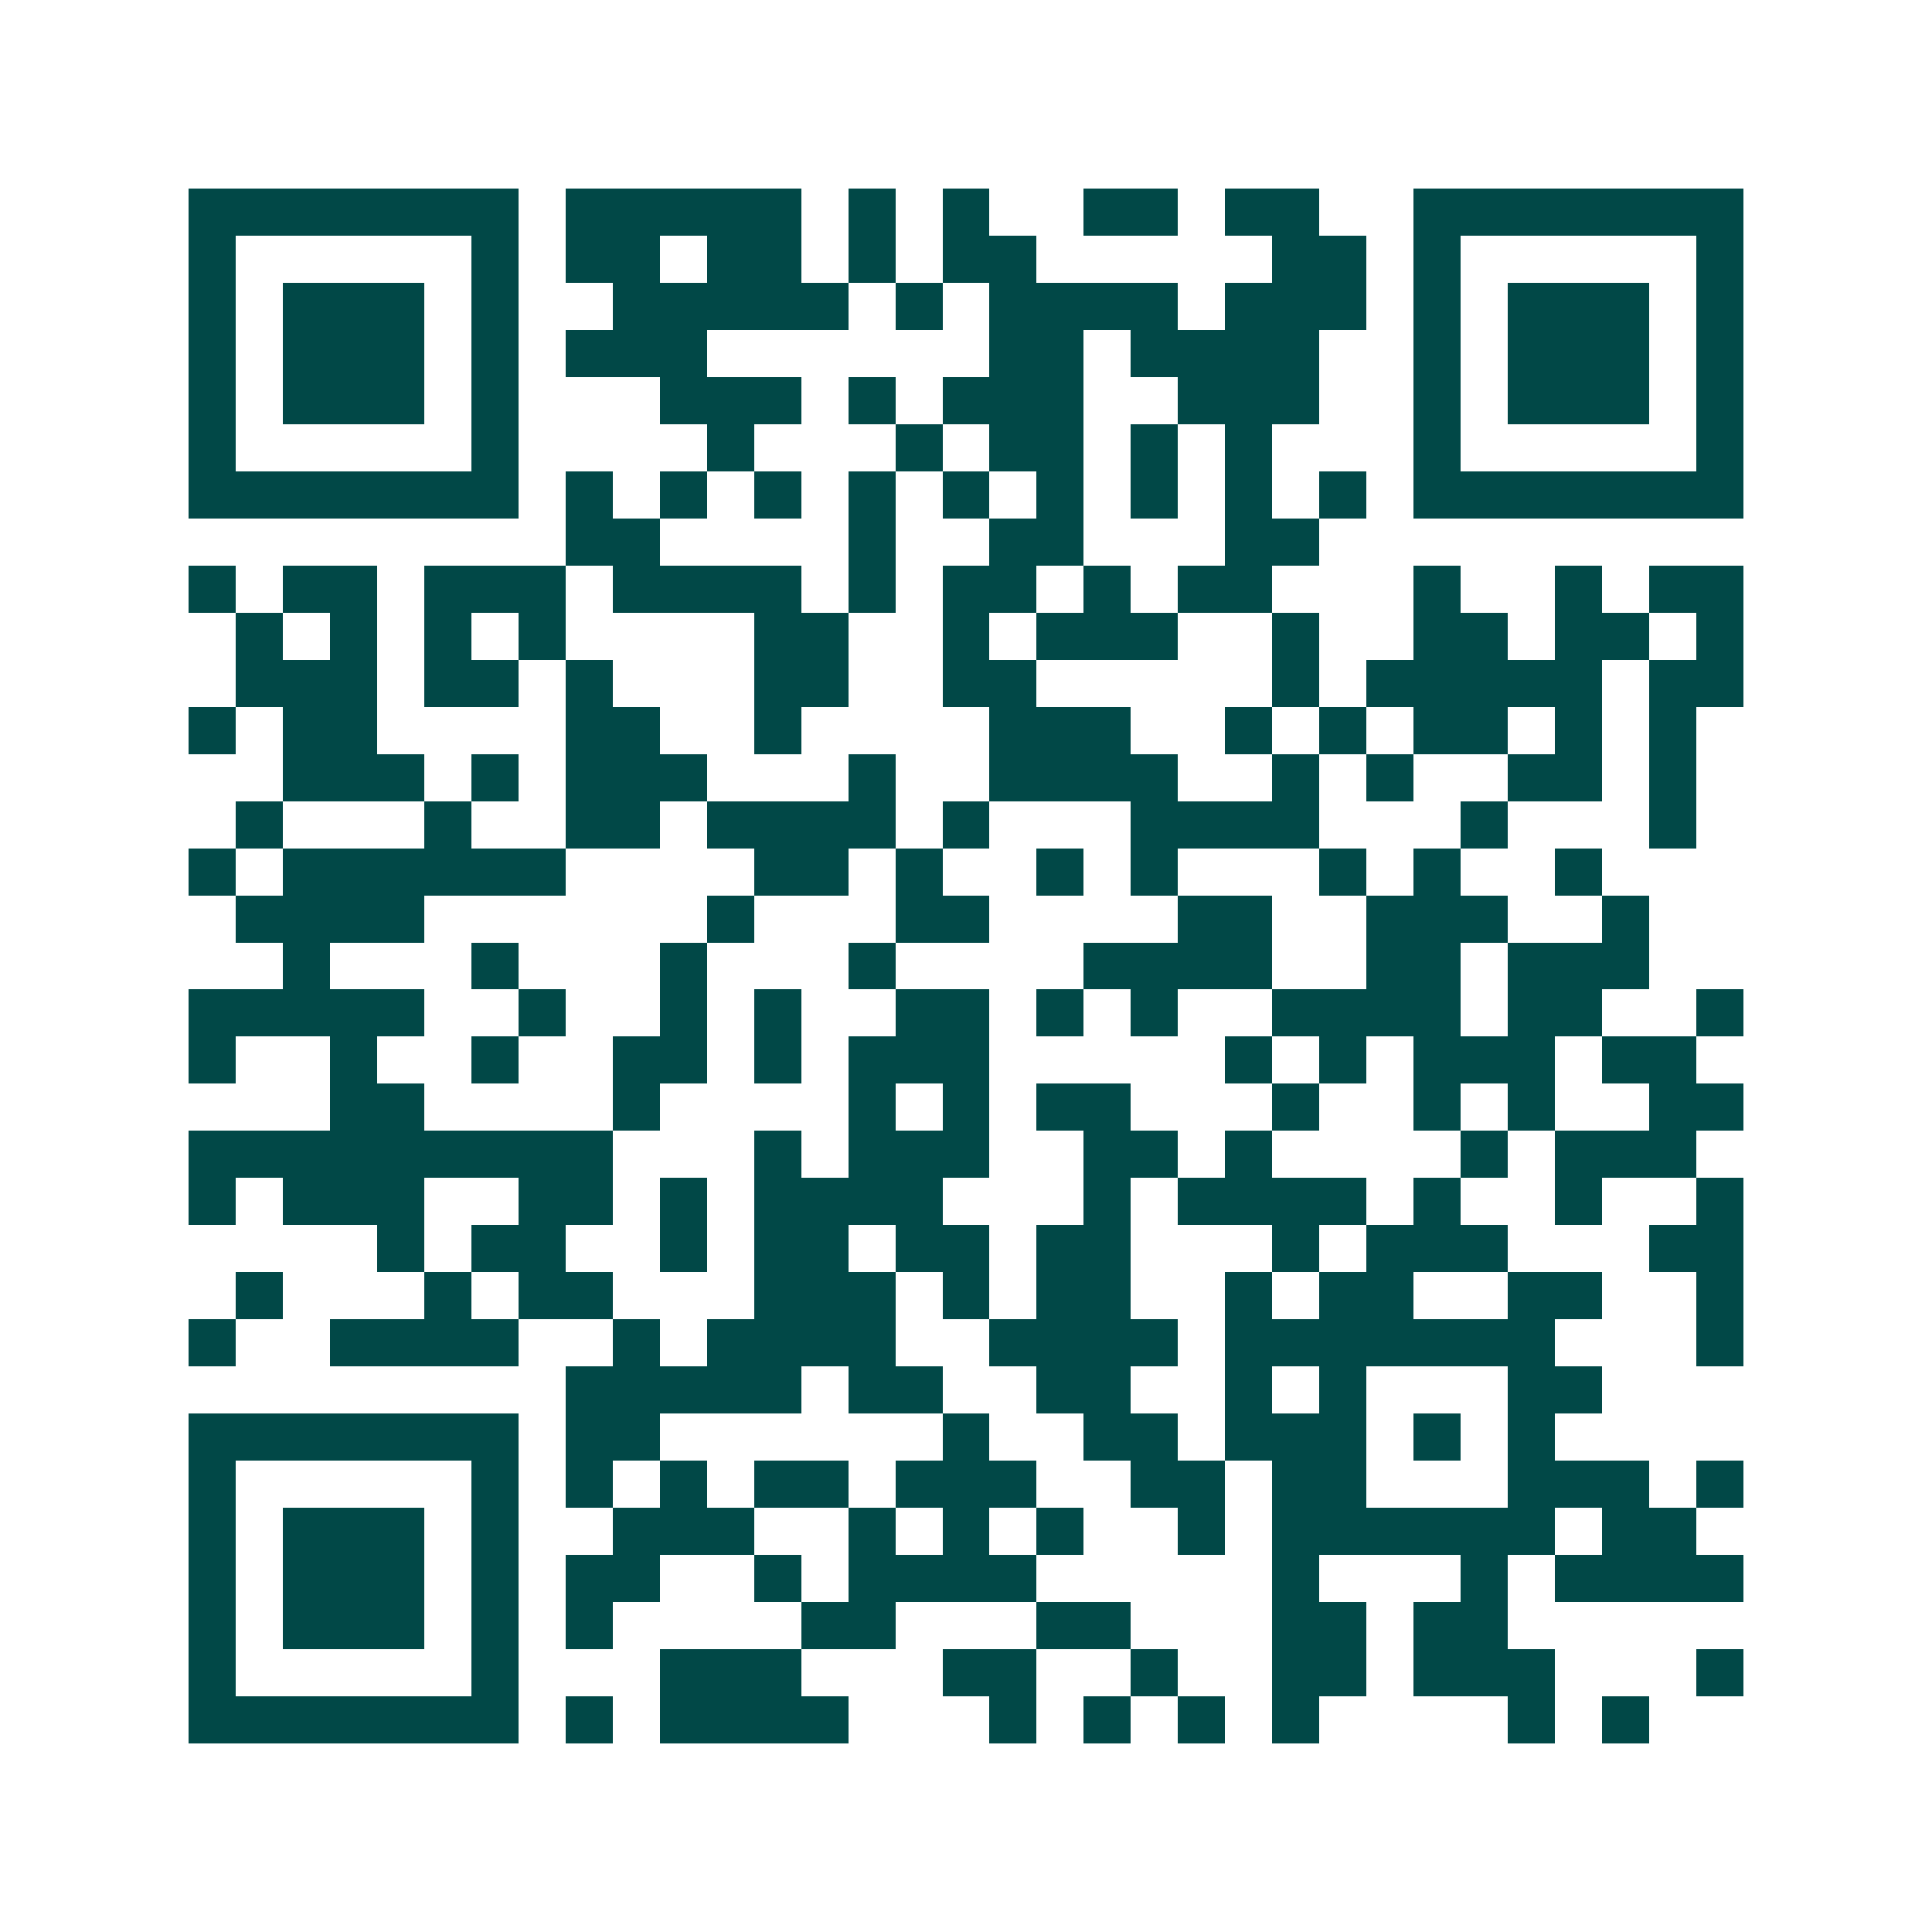 <svg xmlns="http://www.w3.org/2000/svg" width="200" height="200" viewBox="0 0 41 41" shape-rendering="crispEdges"><path fill="#ffffff" d="M0 0h41v41H0z"/><path stroke="#014847" d="M4 4.5h7m1 0h5m1 0h1m1 0h1m2 0h2m1 0h2m2 0h7M4 5.5h1m5 0h1m1 0h2m1 0h2m1 0h1m1 0h2m5 0h2m1 0h1m5 0h1M4 6.5h1m1 0h3m1 0h1m2 0h5m1 0h1m1 0h4m1 0h3m1 0h1m1 0h3m1 0h1M4 7.5h1m1 0h3m1 0h1m1 0h3m6 0h2m1 0h4m2 0h1m1 0h3m1 0h1M4 8.5h1m1 0h3m1 0h1m3 0h3m1 0h1m1 0h3m2 0h3m2 0h1m1 0h3m1 0h1M4 9.5h1m5 0h1m4 0h1m3 0h1m1 0h2m1 0h1m1 0h1m3 0h1m5 0h1M4 10.5h7m1 0h1m1 0h1m1 0h1m1 0h1m1 0h1m1 0h1m1 0h1m1 0h1m1 0h1m1 0h7M12 11.5h2m4 0h1m2 0h2m3 0h2M4 12.5h1m1 0h2m1 0h3m1 0h4m1 0h1m1 0h2m1 0h1m1 0h2m3 0h1m2 0h1m1 0h2M5 13.5h1m1 0h1m1 0h1m1 0h1m4 0h2m2 0h1m1 0h3m2 0h1m2 0h2m1 0h2m1 0h1M5 14.5h3m1 0h2m1 0h1m3 0h2m2 0h2m5 0h1m1 0h5m1 0h2M4 15.5h1m1 0h2m4 0h2m2 0h1m4 0h3m2 0h1m1 0h1m1 0h2m1 0h1m1 0h1M6 16.5h3m1 0h1m1 0h3m3 0h1m2 0h4m2 0h1m1 0h1m2 0h2m1 0h1M5 17.5h1m3 0h1m2 0h2m1 0h4m1 0h1m3 0h4m3 0h1m3 0h1M4 18.5h1m1 0h6m4 0h2m1 0h1m2 0h1m1 0h1m3 0h1m1 0h1m2 0h1M5 19.5h4m6 0h1m3 0h2m4 0h2m2 0h3m2 0h1M6 20.5h1m3 0h1m3 0h1m3 0h1m4 0h4m2 0h2m1 0h3M4 21.5h5m2 0h1m2 0h1m1 0h1m2 0h2m1 0h1m1 0h1m2 0h4m1 0h2m2 0h1M4 22.5h1m2 0h1m2 0h1m2 0h2m1 0h1m1 0h3m5 0h1m1 0h1m1 0h3m1 0h2M7 23.5h2m4 0h1m4 0h1m1 0h1m1 0h2m3 0h1m2 0h1m1 0h1m2 0h2M4 24.5h9m3 0h1m1 0h3m2 0h2m1 0h1m4 0h1m1 0h3M4 25.5h1m1 0h3m2 0h2m1 0h1m1 0h4m3 0h1m1 0h4m1 0h1m2 0h1m2 0h1M8 26.5h1m1 0h2m2 0h1m1 0h2m1 0h2m1 0h2m3 0h1m1 0h3m3 0h2M5 27.5h1m3 0h1m1 0h2m3 0h3m1 0h1m1 0h2m2 0h1m1 0h2m2 0h2m2 0h1M4 28.5h1m2 0h4m2 0h1m1 0h4m2 0h4m1 0h7m3 0h1M12 29.5h5m1 0h2m2 0h2m2 0h1m1 0h1m3 0h2M4 30.5h7m1 0h2m6 0h1m2 0h2m1 0h3m1 0h1m1 0h1M4 31.5h1m5 0h1m1 0h1m1 0h1m1 0h2m1 0h3m2 0h2m1 0h2m3 0h3m1 0h1M4 32.5h1m1 0h3m1 0h1m2 0h3m2 0h1m1 0h1m1 0h1m2 0h1m1 0h6m1 0h2M4 33.5h1m1 0h3m1 0h1m1 0h2m2 0h1m1 0h4m5 0h1m3 0h1m1 0h4M4 34.5h1m1 0h3m1 0h1m1 0h1m4 0h2m3 0h2m3 0h2m1 0h2M4 35.5h1m5 0h1m3 0h3m3 0h2m2 0h1m2 0h2m1 0h3m3 0h1M4 36.5h7m1 0h1m1 0h4m3 0h1m1 0h1m1 0h1m1 0h1m4 0h1m1 0h1"/></svg>
